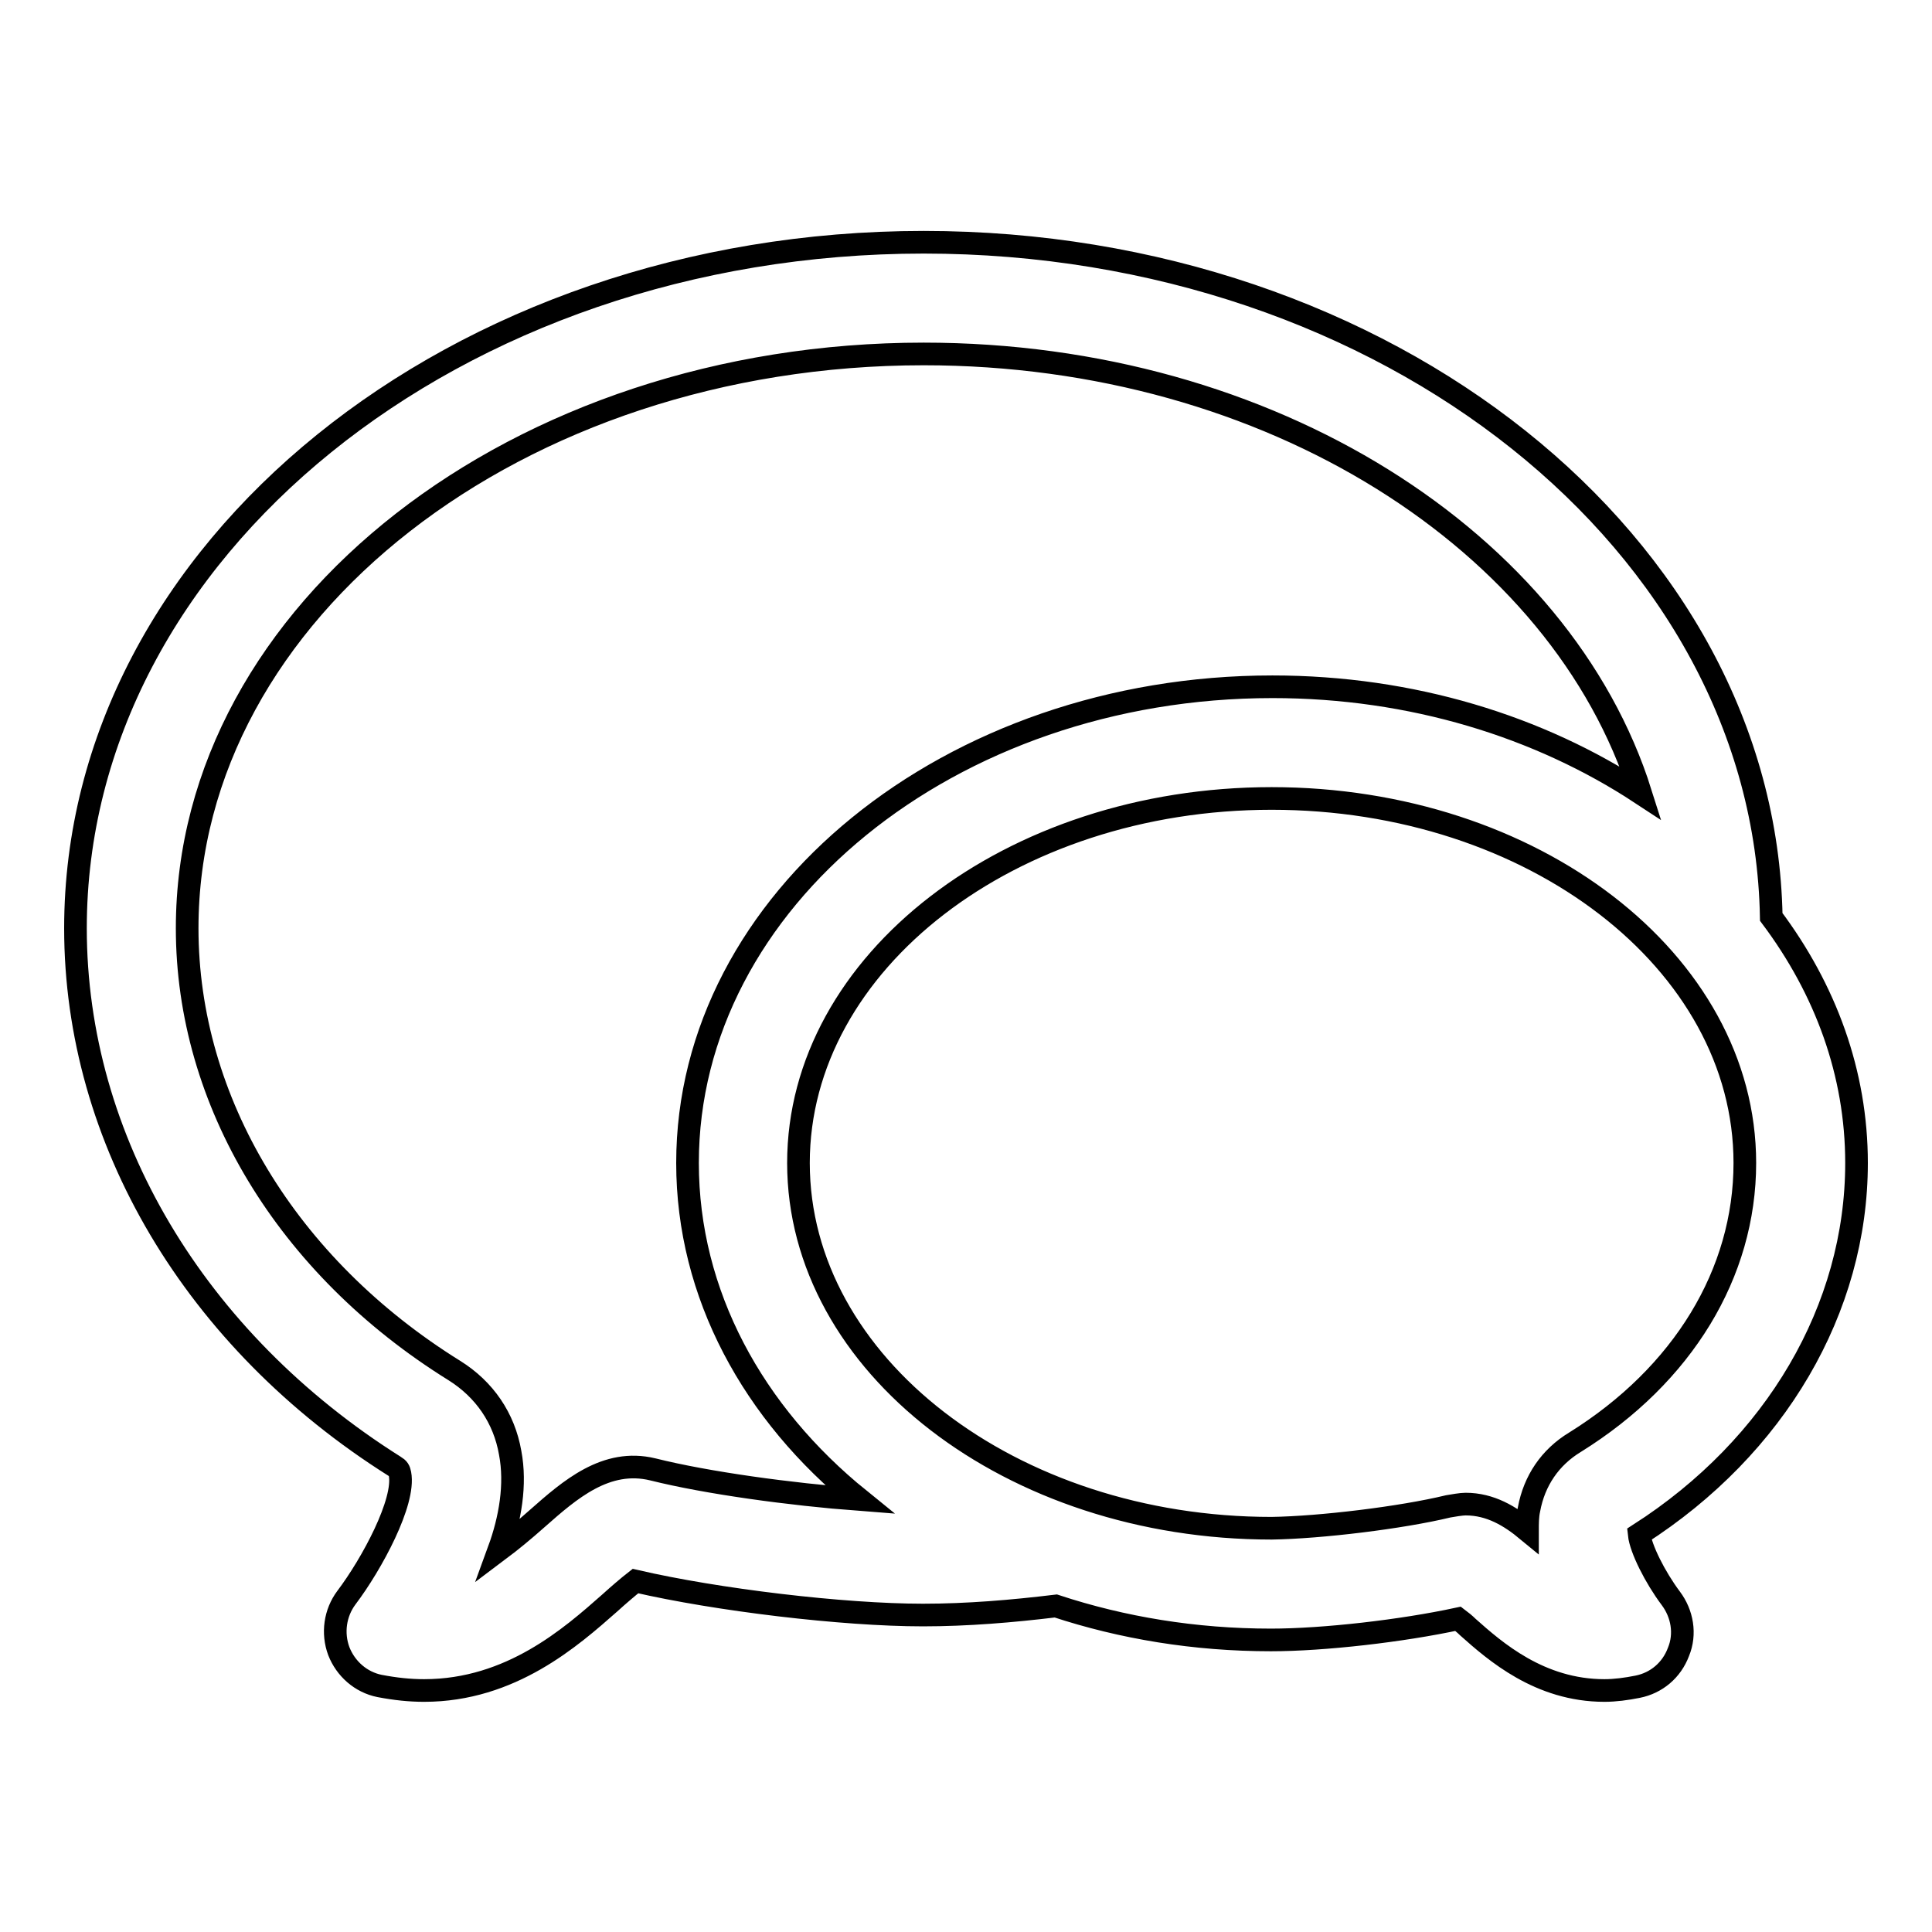 <?xml version="1.0" encoding="utf-8"?>
<!-- Svg Vector Icons : http://www.onlinewebfonts.com/icon -->
<!DOCTYPE svg PUBLIC "-//W3C//DTD SVG 1.1//EN" "http://www.w3.org/Graphics/SVG/1.1/DTD/svg11.dtd">
<svg version="1.1" xmlns="http://www.w3.org/2000/svg" xmlns:xlink="http://www.w3.org/1999/xlink" x="0px" y="0px" viewBox="0 0 256 256" enable-background="new 0 0 256 256" xml:space="preserve">
<g><g><path stroke-width="3" fill-opacity="0" stroke="#000000"  d="M246,154.1c0,19.3-10.7,37.6-28.8,49.2c0.2,1.9,2.1,5.7,4.2,8.5c1.5,2,2,4.7,1,7.1c-0.9,2.4-2.9,4.1-5.4,4.6c-1.5,0.3-3,0.5-4.4,0.5c-8.6,0-14.5-5.2-18.1-8.4c-0.4-0.4-0.9-0.8-1.3-1.1c-7.4,1.6-17.8,2.8-24.8,2.8c-10.1,0-19.7-1.6-28.5-4.5c-5.8,0.7-11.7,1.2-17.6,1.2c-10.6,0-27.3-2-38.1-4.5c-0.9,0.7-2.3,1.9-3.4,2.9c-5.1,4.5-13.1,11.6-24.6,11.6c-1.9,0-3.8-0.2-5.9-0.6c-2.5-0.5-4.5-2.3-5.4-4.6c-0.9-2.4-0.5-5.1,1-7.1c3.4-4.5,7.8-12.7,7.1-16.4c-0.1-0.5-0.2-0.7-0.7-1C25.8,177.6,10,151,10,123c0-50.1,50.4-90.9,112.4-90.9c61.4,0,111.4,40,112.3,89.4C241.9,131.1,246,142.2,246,154.1z M191.9,199.6c0.6-0.1,1.7-0.3,2.3-0.3c3.3,0,5.9,1.6,8.2,3.5c0-0.9,0-1.9,0.2-2.8c0.7-3.8,2.8-6.9,6.1-8.9c14.3-8.9,22.5-22.4,22.5-37c0-26.7-28.1-48.3-62.7-48.3c-34.6,0-62.7,21.7-62.7,48.3c0,26.7,28.2,48.4,62.7,48.4C175,202.4,185.7,201.1,191.9,199.6z M122.4,46.9C68.6,46.9,24.8,81,24.8,123c0,22.9,13.2,44.8,35.4,58.6c4,2.5,6.6,6.3,7.4,10.9c0.8,4.2,0,8.8-1.5,12.9c1.6-1.2,3.3-2.6,5.1-4.2c4.3-3.8,9.1-8,15.3-6.5c7.2,1.8,18.2,3.3,27.4,4c-14.1-11.4-22.8-27.2-22.8-44.6c0-34.8,34.8-63.1,77.5-63.1c18.5,0,35.4,5.3,48.8,14.1C206.9,71.8,168.4,46.9,122.4,46.9z"/></g></g>
</svg>